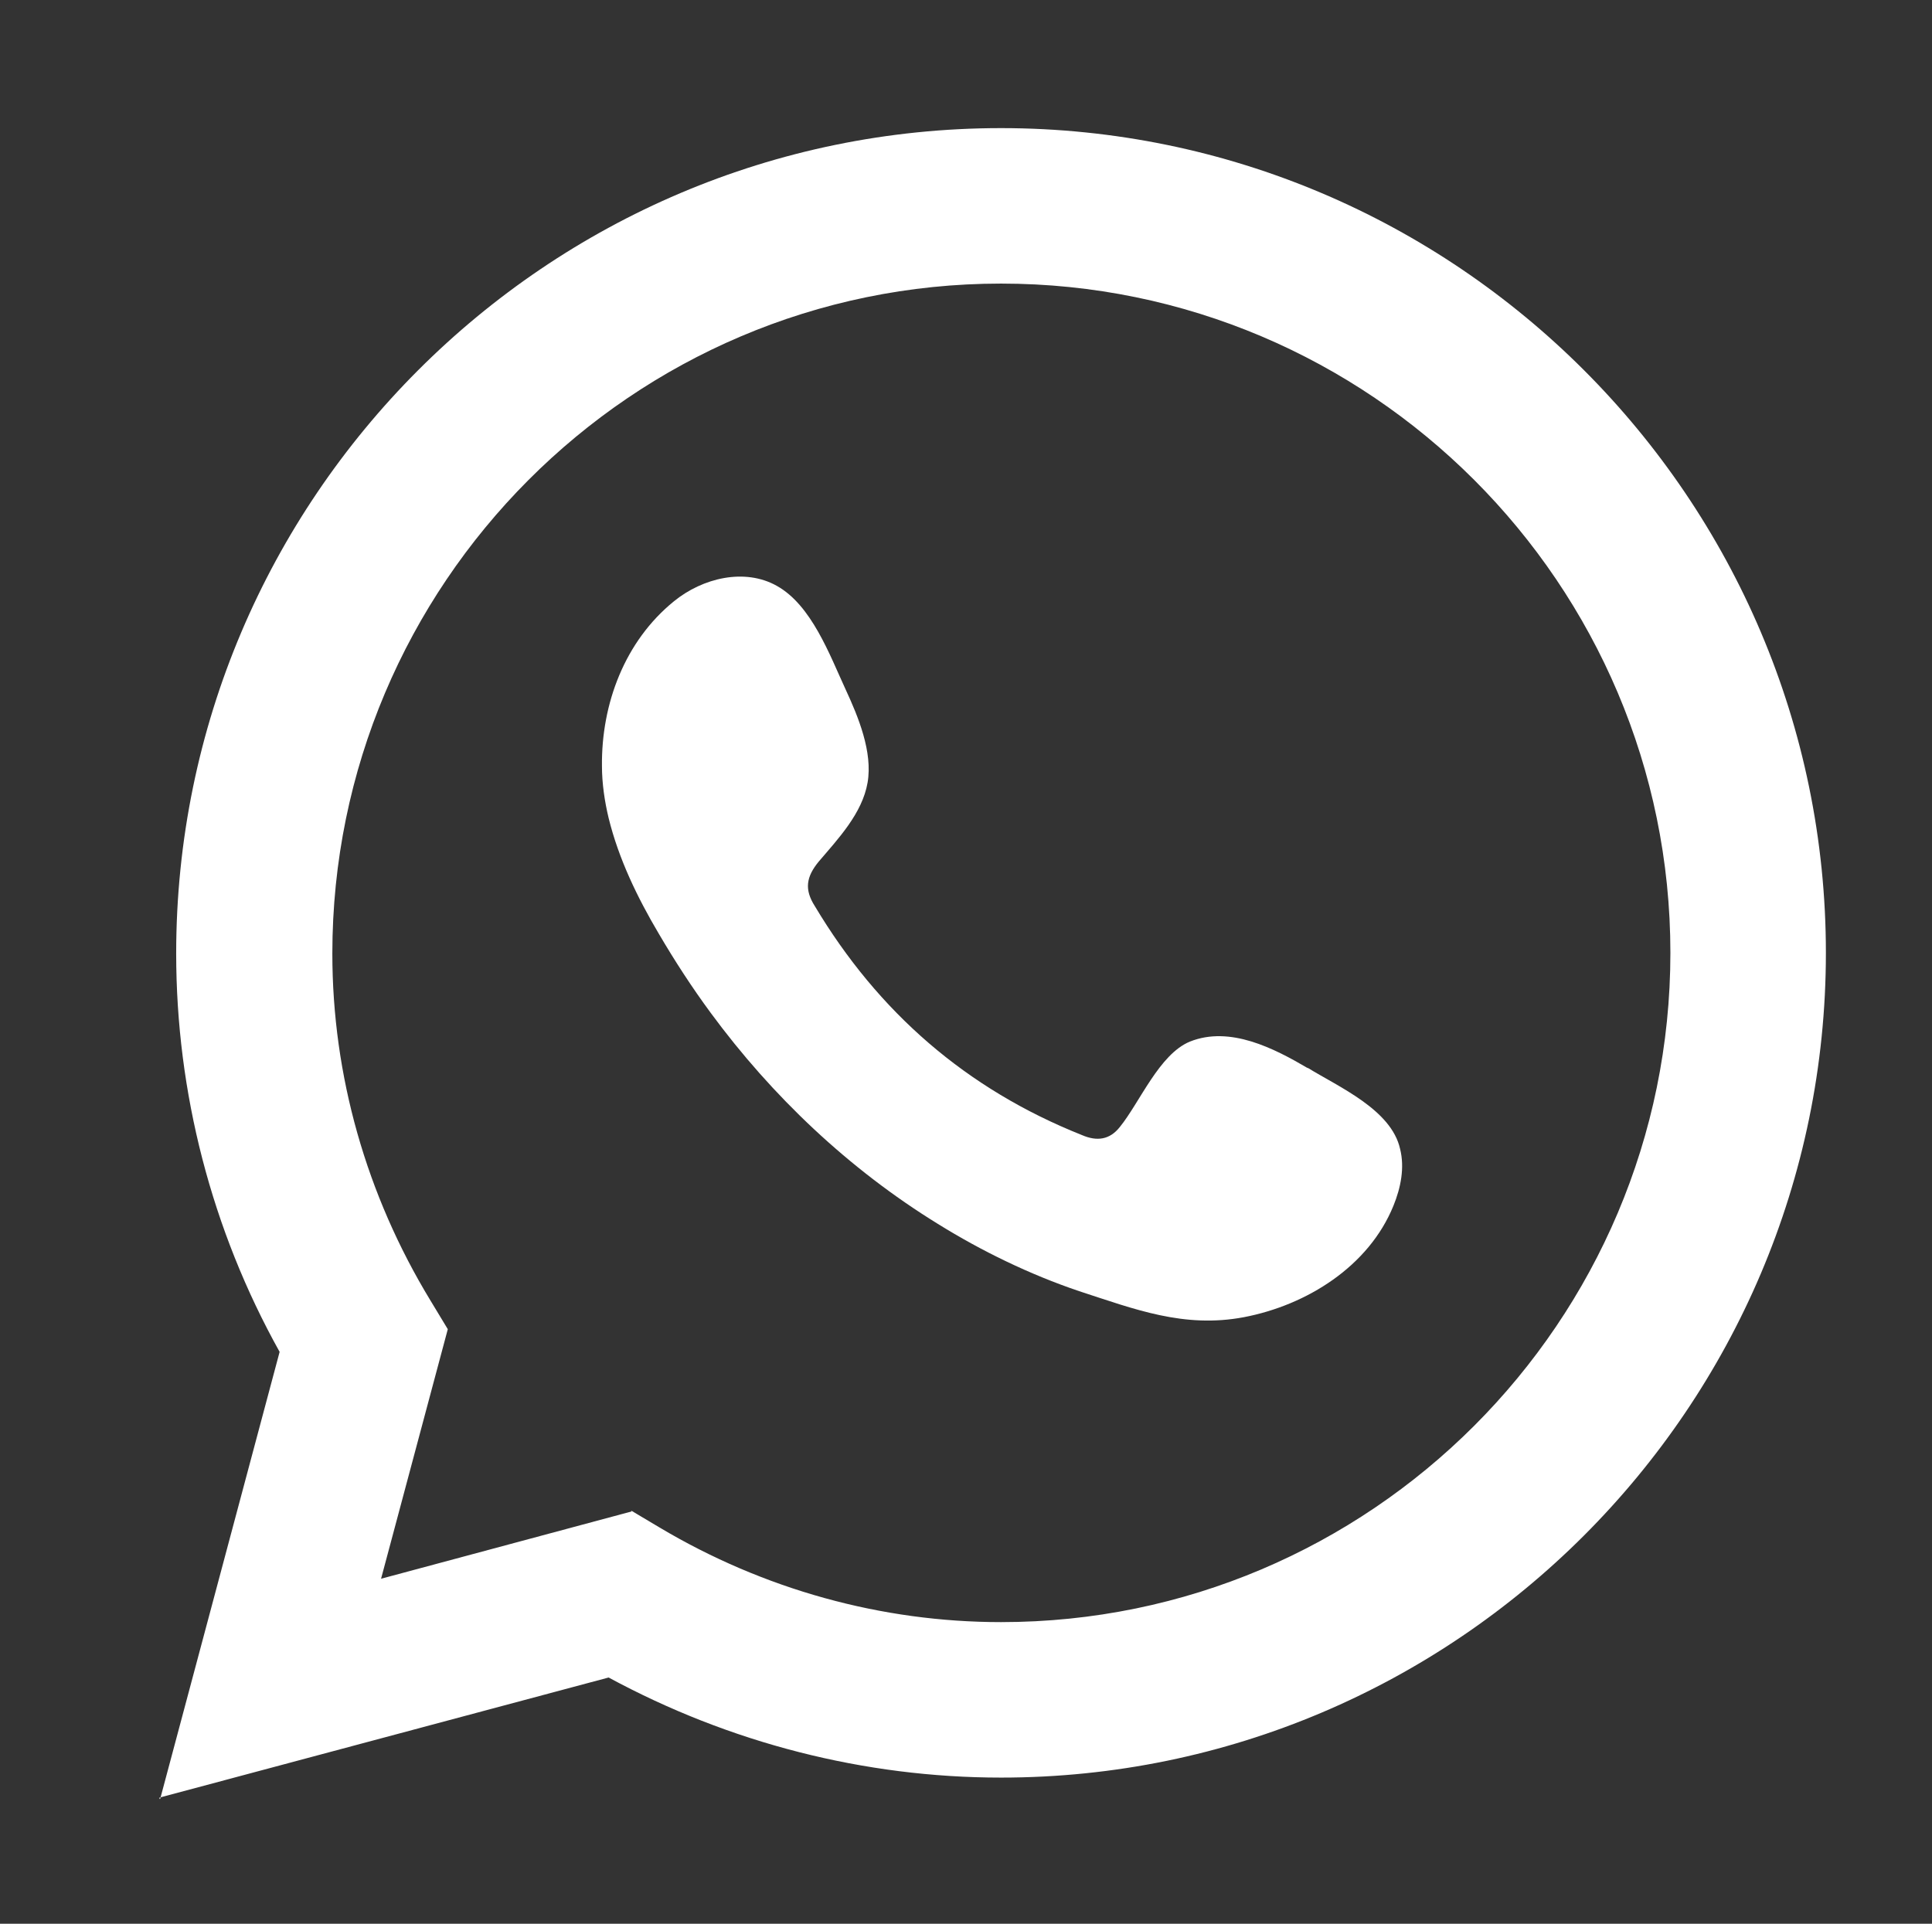 <?xml version="1.0" encoding="UTF-8"?>
<svg id="Capa_1" xmlns="http://www.w3.org/2000/svg" version="1.1" viewBox="0 0 28.95 28.83">
  <rect x="0" y="0" width="28.95" height="28.83" fill="#333333" stroke="none"/>
  <!-- Generator: Adobe Illustrator 29.8.1, SVG Export Plug-In . SVG Version: 2.1.1 Build 2)  -->
  <defs>
    <style>
      .st0 {
        fill-rule: evenodd;
      }

      .st0, .st1 {
        fill: #fff;
      }
    </style>
  </defs>
  <path class="st1" d="M2.4,26.96l1.79-6.7c-1.02-1.83-1.55-3.89-1.55-5.97C2.64,7.47,8.19,1.92,15,1.92s12.36,5.55,12.36,12.36-5.55,12.36-12.36,12.36c-2.05,0-4.07-.52-5.88-1.5l-6.73,1.8v.02ZM9.46,22.64l.42.25c1.56.93,3.33,1.42,5.12,1.42,5.53,0,10.03-4.5,10.03-10.03s-4.5-10.03-10.03-10.03S4.98,8.76,4.98,14.29c0,1.83.51,3.62,1.47,5.2l.26.43-1,3.74,3.76-1.01h-.01Z"/>
  <path class="st0" d="M19.6,16.01c-.51-.3-1.17-.64-1.77-.4-.46.19-.75.91-1.05,1.28-.15.19-.34.22-.57.12-1.73-.69-3.05-1.84-4-3.43-.16-.25-.13-.44.06-.67.29-.34.65-.72.73-1.18.08-.46-.14-.99-.33-1.4-.24-.52-.51-1.26-1.03-1.55-.48-.27-1.11-.12-1.54.23-.74.6-1.09,1.54-1.08,2.47,0,.26.04.53.1.78.15.61.43,1.19.75,1.73.24.41.5.81.78,1.19.92,1.25,2.07,2.34,3.4,3.16.66.41,1.38.76,2.12,1.01.83.27,1.57.56,2.47.39.94-.18,1.87-.76,2.24-1.67.11-.27.17-.57.1-.85-.13-.59-.92-.93-1.39-1.22h0Z"/>
</svg>